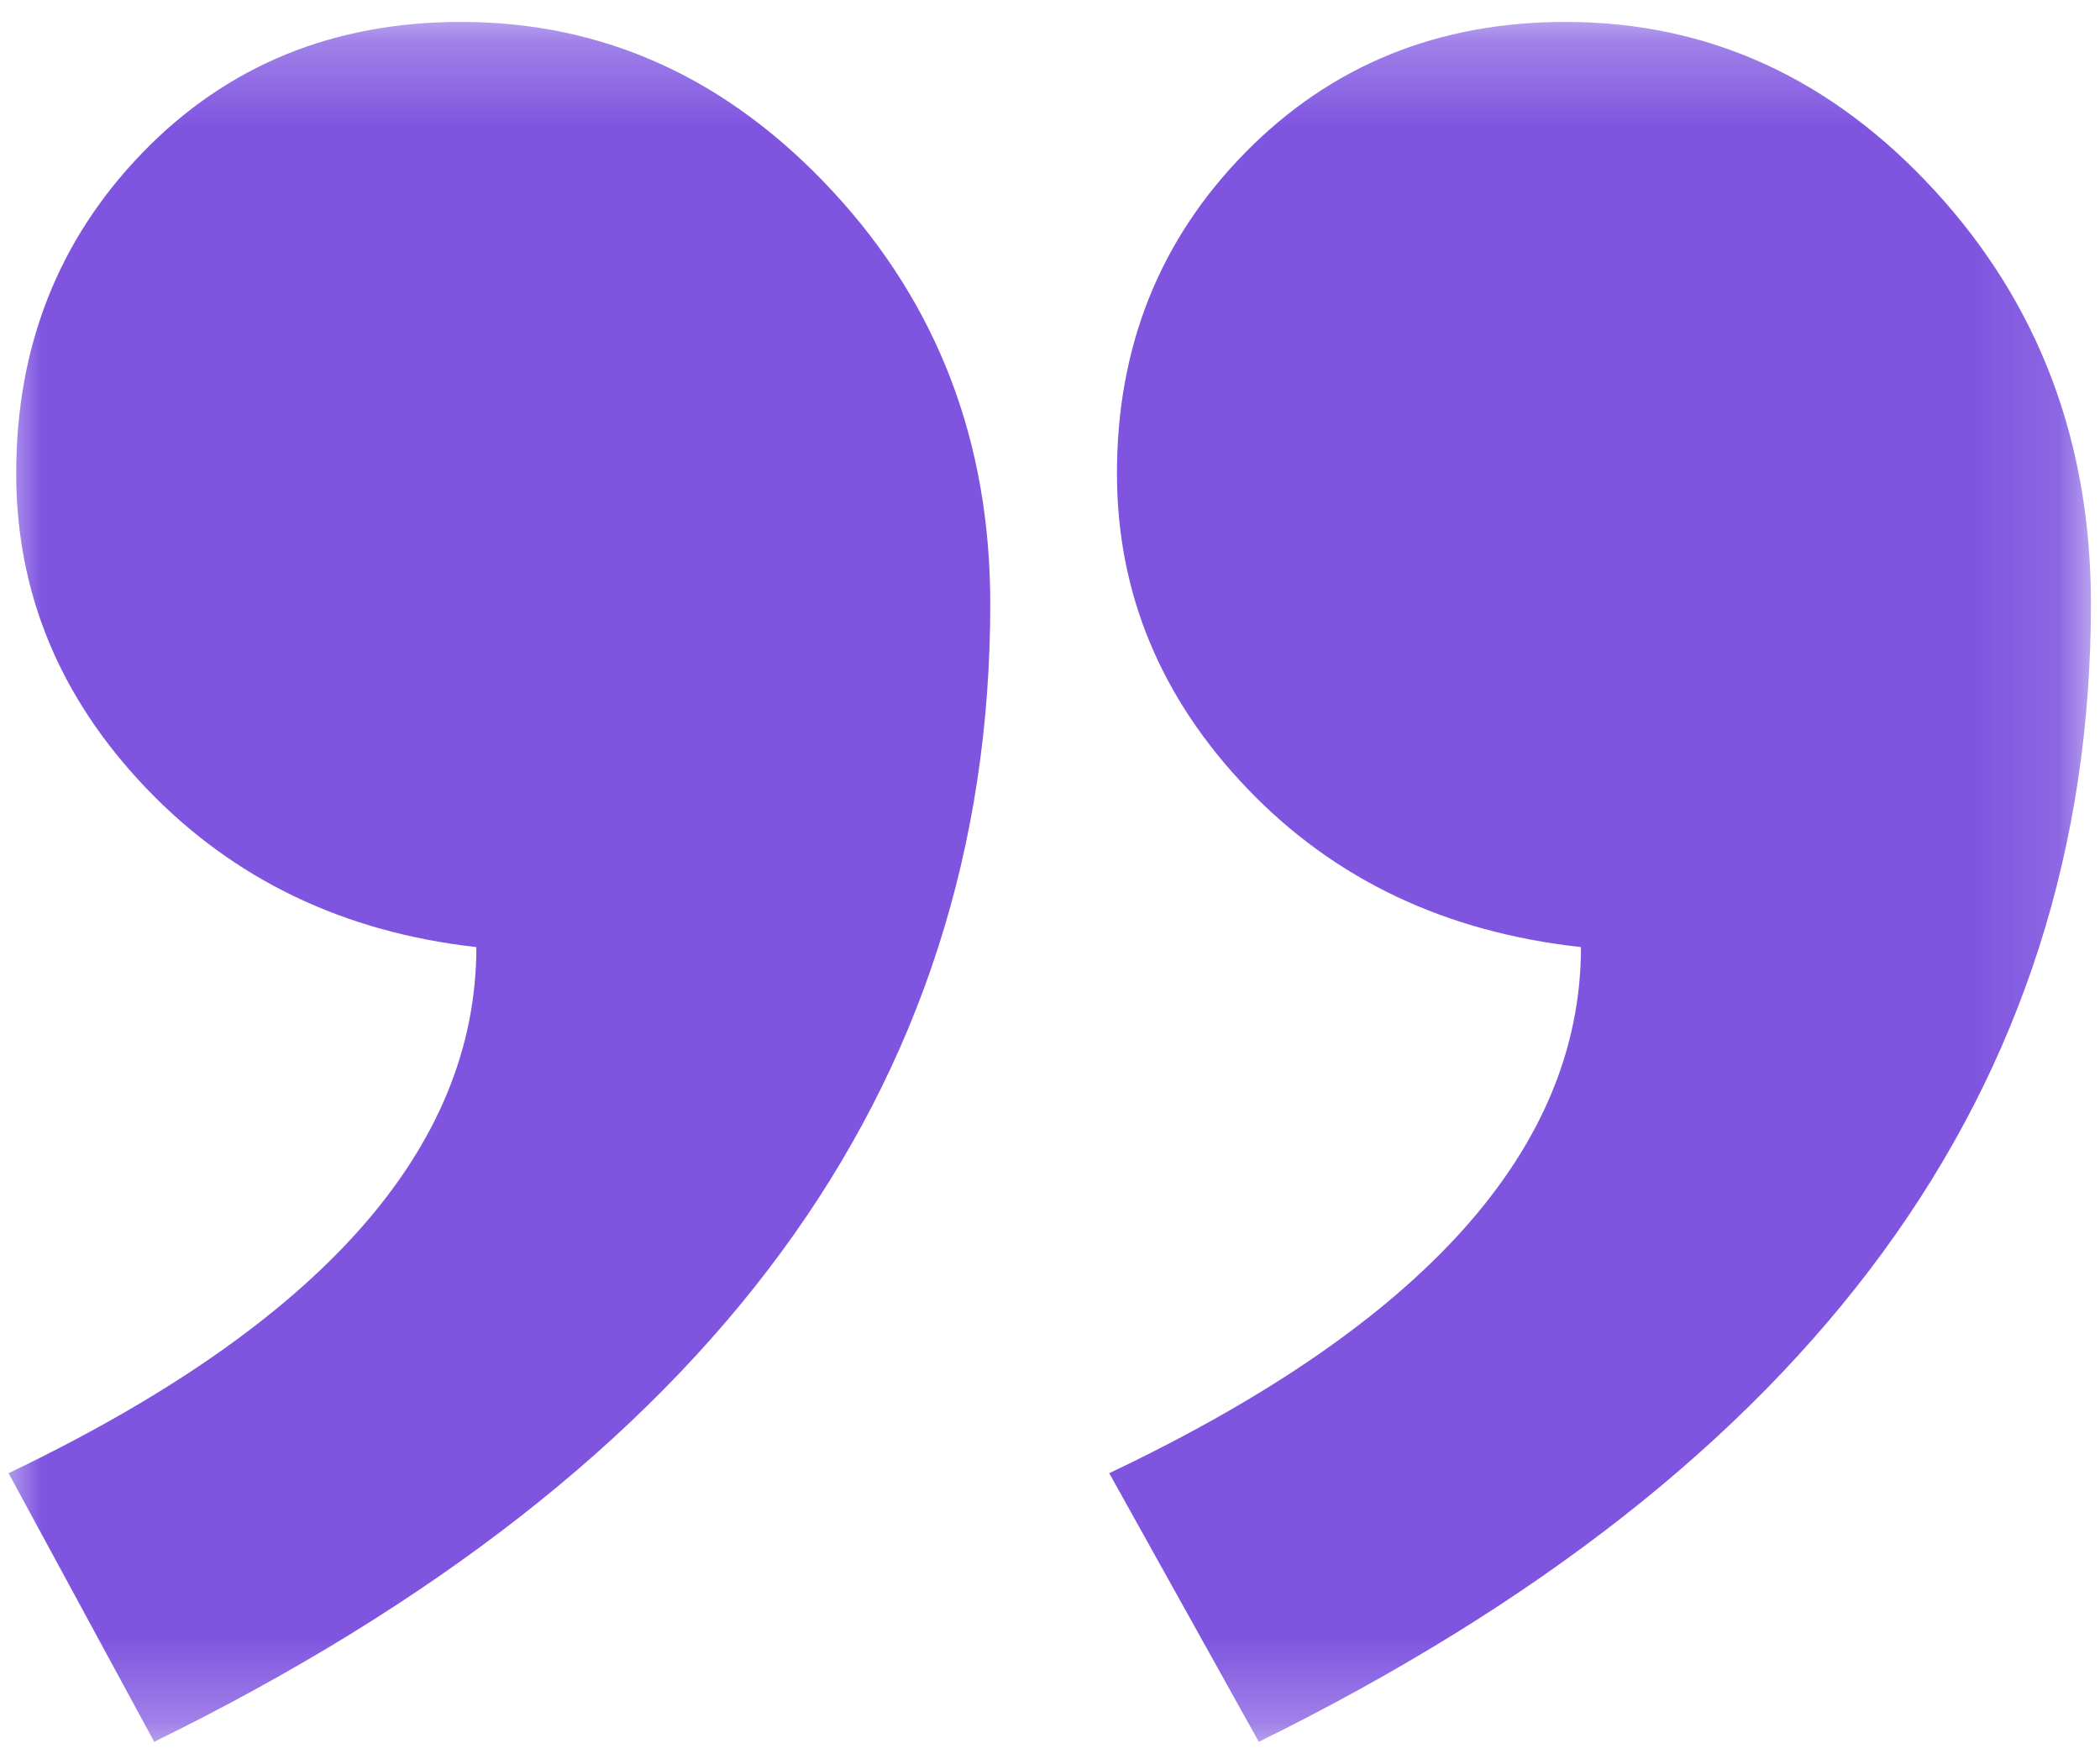 <svg width="25" height="21" viewBox="0 0 25 21" fill="none" xmlns="http://www.w3.org/2000/svg">
<g clip-path="url(#clip0_1_98)">
<mask id="mask0_1_98" style="mask-type:luminance" maskUnits="userSpaceOnUse" x="-1" y="0" width="26" height="21">
<path d="M-0.007 20.738H24.893V0.263H-0.007V20.738Z" fill="white"/>
</mask>
<g mask="url(#mask0_1_98)">
<path fill-rule="evenodd" clip-rule="evenodd" d="M0.102 17.538C3.815 15.761 5.671 13.674 5.671 11.275C4.089 11.098 2.78 10.469 1.745 9.388C0.71 8.307 0.193 7.056 0.193 5.635C0.193 4.125 0.695 2.852 1.699 1.815C2.704 0.779 3.967 0.261 5.489 0.261C7.193 0.261 8.669 0.934 9.917 2.282C11.165 3.629 11.789 5.265 11.789 7.189C11.789 12.963 8.471 17.479 1.836 20.736L0.102 17.538ZM13.205 17.538C16.949 15.761 18.821 13.674 18.821 11.275C17.207 11.098 15.883 10.469 14.849 9.388C13.814 8.307 13.297 7.056 13.297 5.635C13.297 4.125 13.806 2.852 14.826 1.815C15.845 0.779 17.116 0.261 18.638 0.261C20.342 0.261 21.811 0.934 23.044 2.282C24.276 3.629 24.892 5.265 24.892 7.189C24.892 12.963 21.59 17.479 14.986 20.736L13.205 17.538Z" fill="#7F55E0"/>
</g>
</g>
<defs>
<clipPath id="clip0_1_98">
<rect width="25" height="21" fill="white"/>
</clipPath>
</defs>
</svg>
